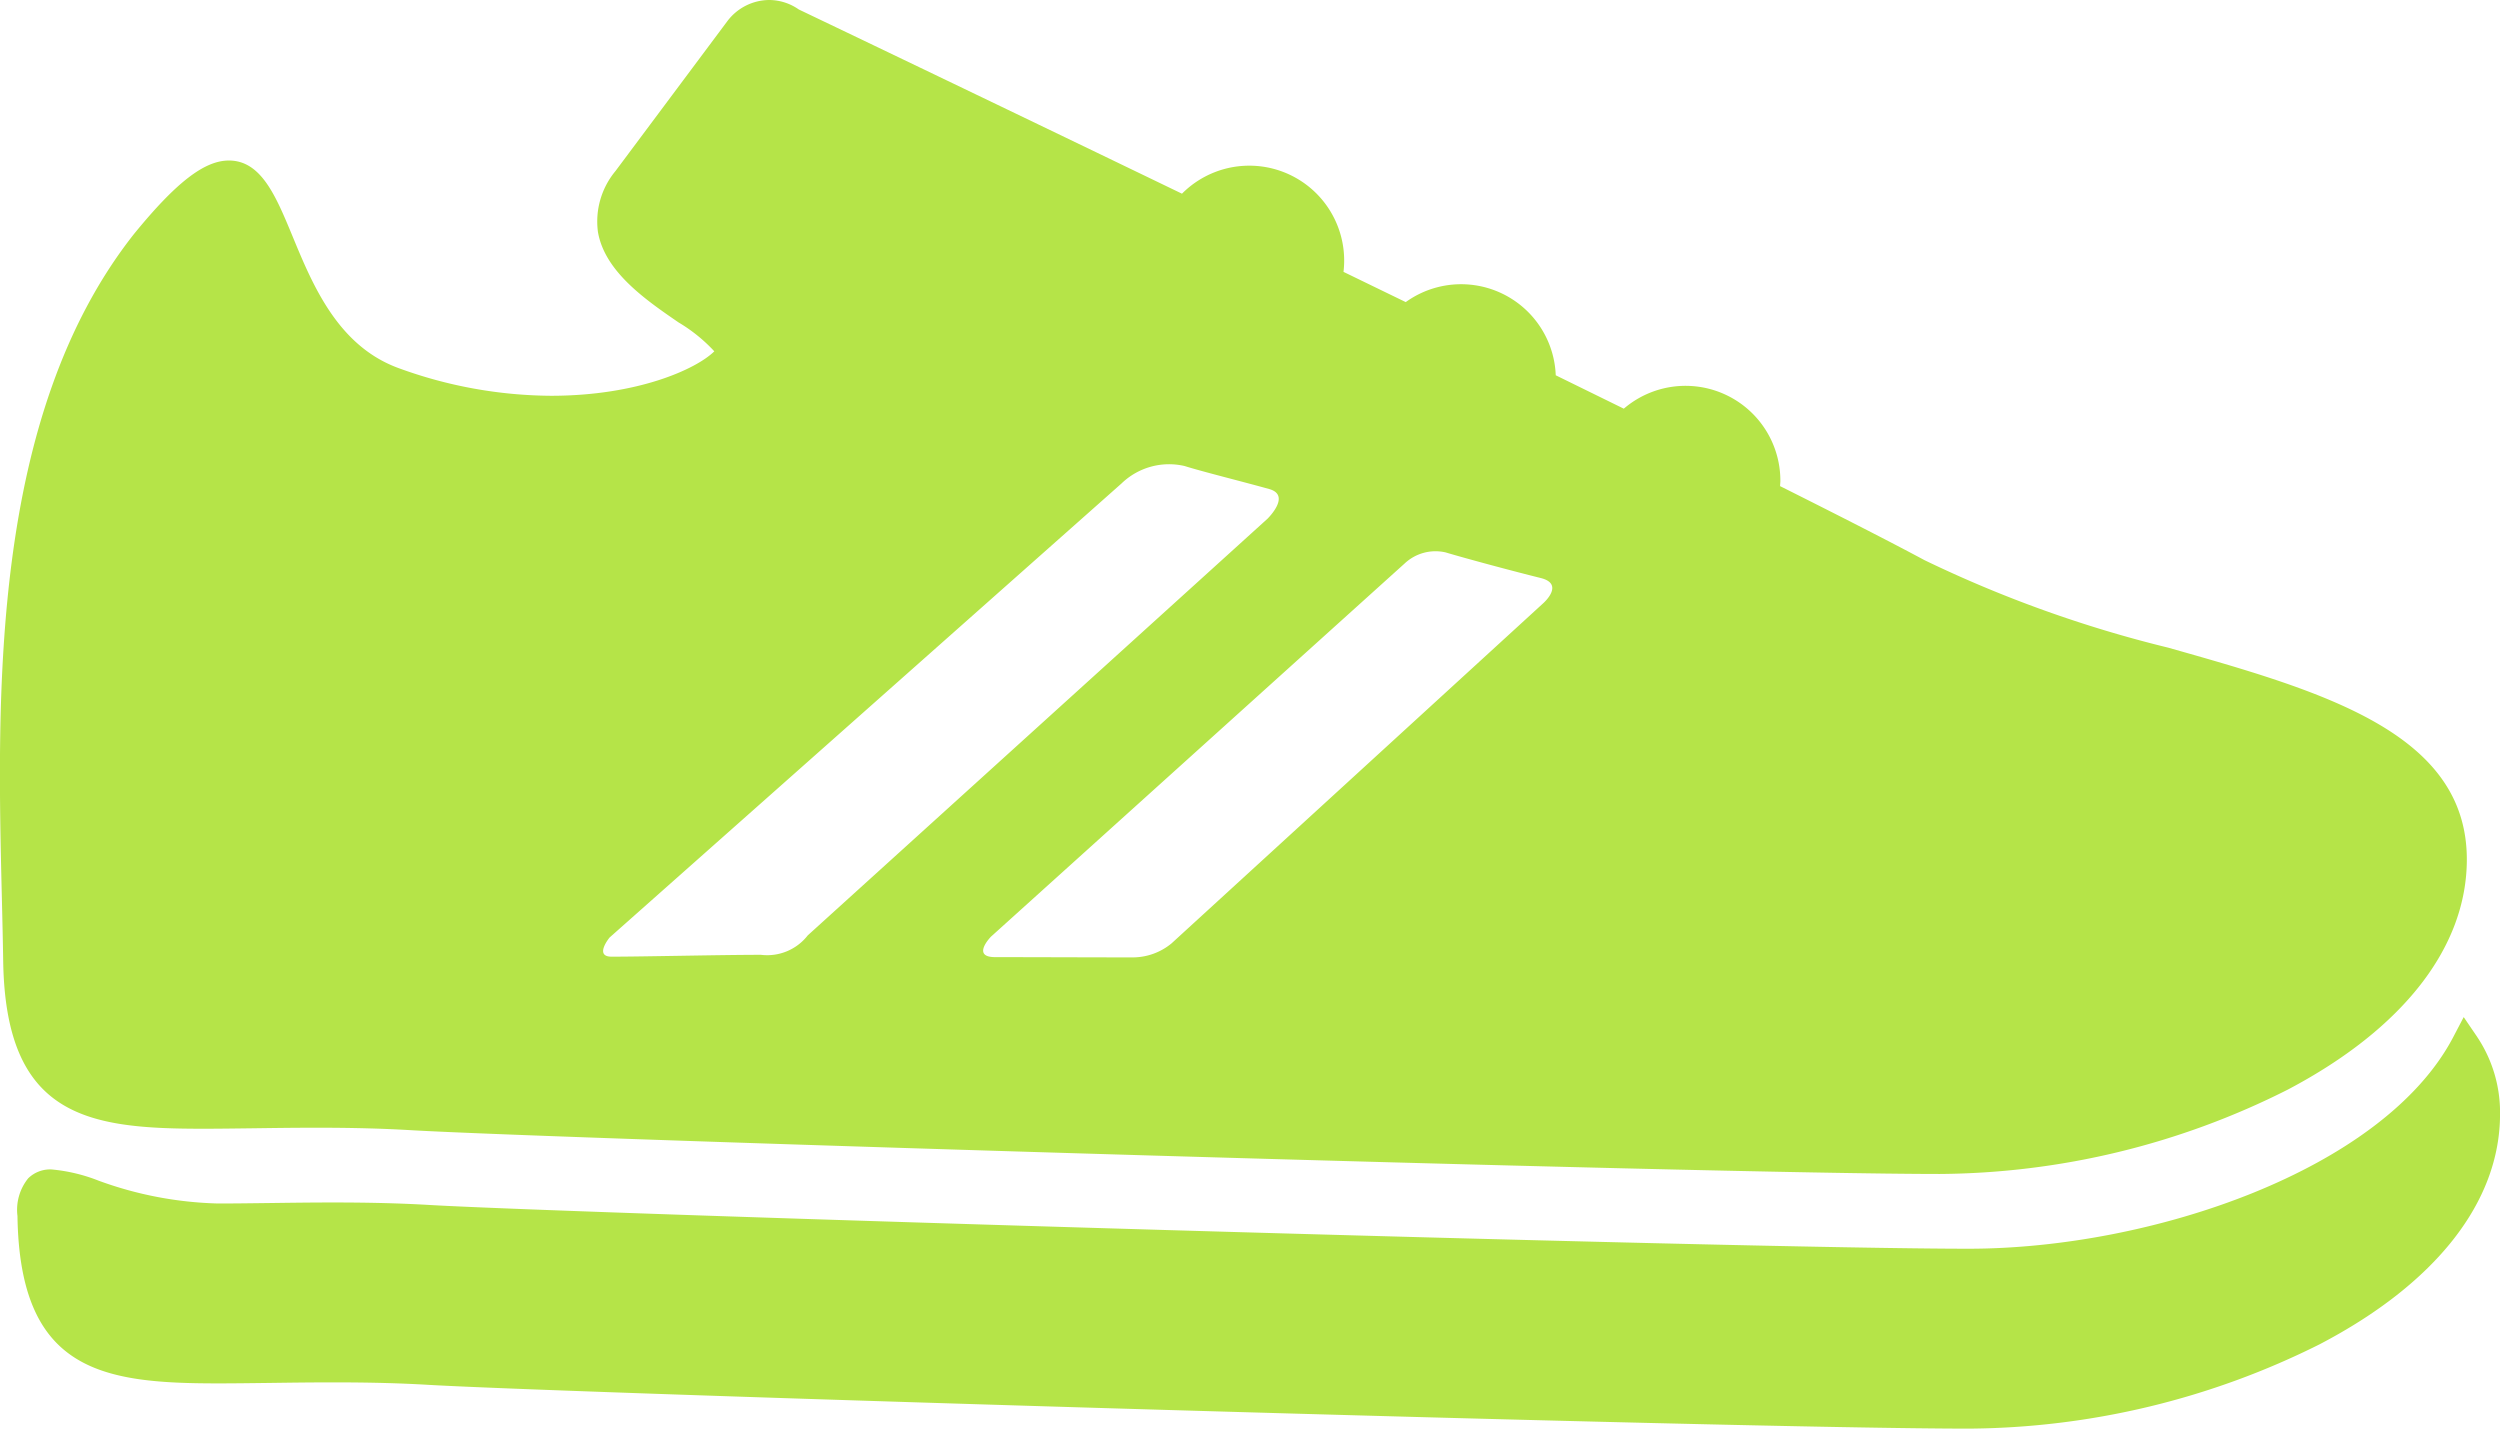 <svg xmlns="http://www.w3.org/2000/svg" width="110.484" height="63.135" viewBox="0 0 110.484 63.135">
  <g id="Group_50" data-name="Group 50" transform="translate(-0.002 -97.338)">
    <path id="Path_1436" data-name="Path 1436" d="M111.842,282.983l-.569-.837-.471.9c-3.076,5.844-13.3,9.337-21.413,9.337-10.327,0-61.313-1.552-67.951-1.93-1.312-.078-2.683-.114-4.313-.114-1.012,0-1.951.013-2.859.025-.789.01-1.533.02-2.233.02a16.493,16.493,0,0,1-5.288-1.011,7.484,7.484,0,0,0-2.075-.494,1.388,1.388,0,0,0-1.031.392,2.216,2.216,0,0,0-.474,1.663c.1,6.872,3.74,7.4,8.869,7.4.7,0,1.454-.01,2.249-.02.9-.012,1.839-.025,2.843-.025,1.606,0,2.954.035,4.243.112,6.646.378,57.684,1.932,68.022,1.932a35.09,35.09,0,0,0,15.515-3.727c5.142-2.685,7.973-6.3,7.973-10.175A6.014,6.014,0,0,0,111.842,282.983Z" transform="translate(-2.391 -139.859)" fill="#b5e448"/>
    <path id="Path_1437" data-name="Path 1437" d="M8.951,147.221c.7,0,1.443-.01,2.232-.02.9-.012,1.825-.025,2.821-.025,1.6,0,2.934.036,4.21.112,6.593.378,57.235,1.932,67.494,1.932a34.6,34.6,0,0,0,15.4-3.728c5.1-2.686,7.912-6.3,7.912-10.174,0-5.621-6.413-7.436-13.2-9.358a54.4,54.4,0,0,1-10.764-3.865c-1.457-.783-3.678-1.917-6.385-3.273,0-.078.012-.156.012-.235a4.191,4.191,0,0,0-6.919-3.188l-3.008-1.476a4.185,4.185,0,0,0-6.629-3.234l-2.751-1.336a4.193,4.193,0,0,0-7.138-3.455c-8.945-4.32-16.279-7.828-16.936-8.142A2.3,2.3,0,0,0,34,97.338a2.337,2.337,0,0,0-1.858.941L27.2,104.9a3.489,3.489,0,0,0-.773,2.687c.3,1.757,2.107,3,3.563,4a7.069,7.069,0,0,1,1.58,1.277l-.006.006c-.805.787-3.39,1.959-7.211,1.959a19.921,19.921,0,0,1-6.731-1.221c-2.685-.978-3.795-3.66-4.686-5.816-.745-1.8-1.39-3.36-2.82-3.36-1.085,0-2.341.974-4.206,3.264-6.338,8.055-6.041,20.363-5.825,29.35.023.962.045,1.887.058,2.765C.248,146.69,3.859,147.221,8.951,147.221ZM62.068,122.25a1.992,1.992,0,0,1,1.818-.5c.874.262,2.942.819,4.207,1.133,1.082.269.105,1.119.105,1.119L51.776,139.03a2.7,2.7,0,0,1-1.695.619c-1.636,0-4.808-.012-6.1-.012-1.074,0-.183-.906-.183-.906S62.066,122.25,62.068,122.25Zm-12.5-3.548a3.025,3.025,0,0,1,2.788-.768c.771.244,2.581.693,3.735,1.016.987.276-.06,1.294-.06,1.3L35.7,138.675a2.272,2.272,0,0,1-2.069.86c-1.788,0-5.2.082-6.6.082-.789,0-.088-.849-.088-.848Z" transform="translate(0)" fill="#b5e448"/>
  </g>
</svg>

